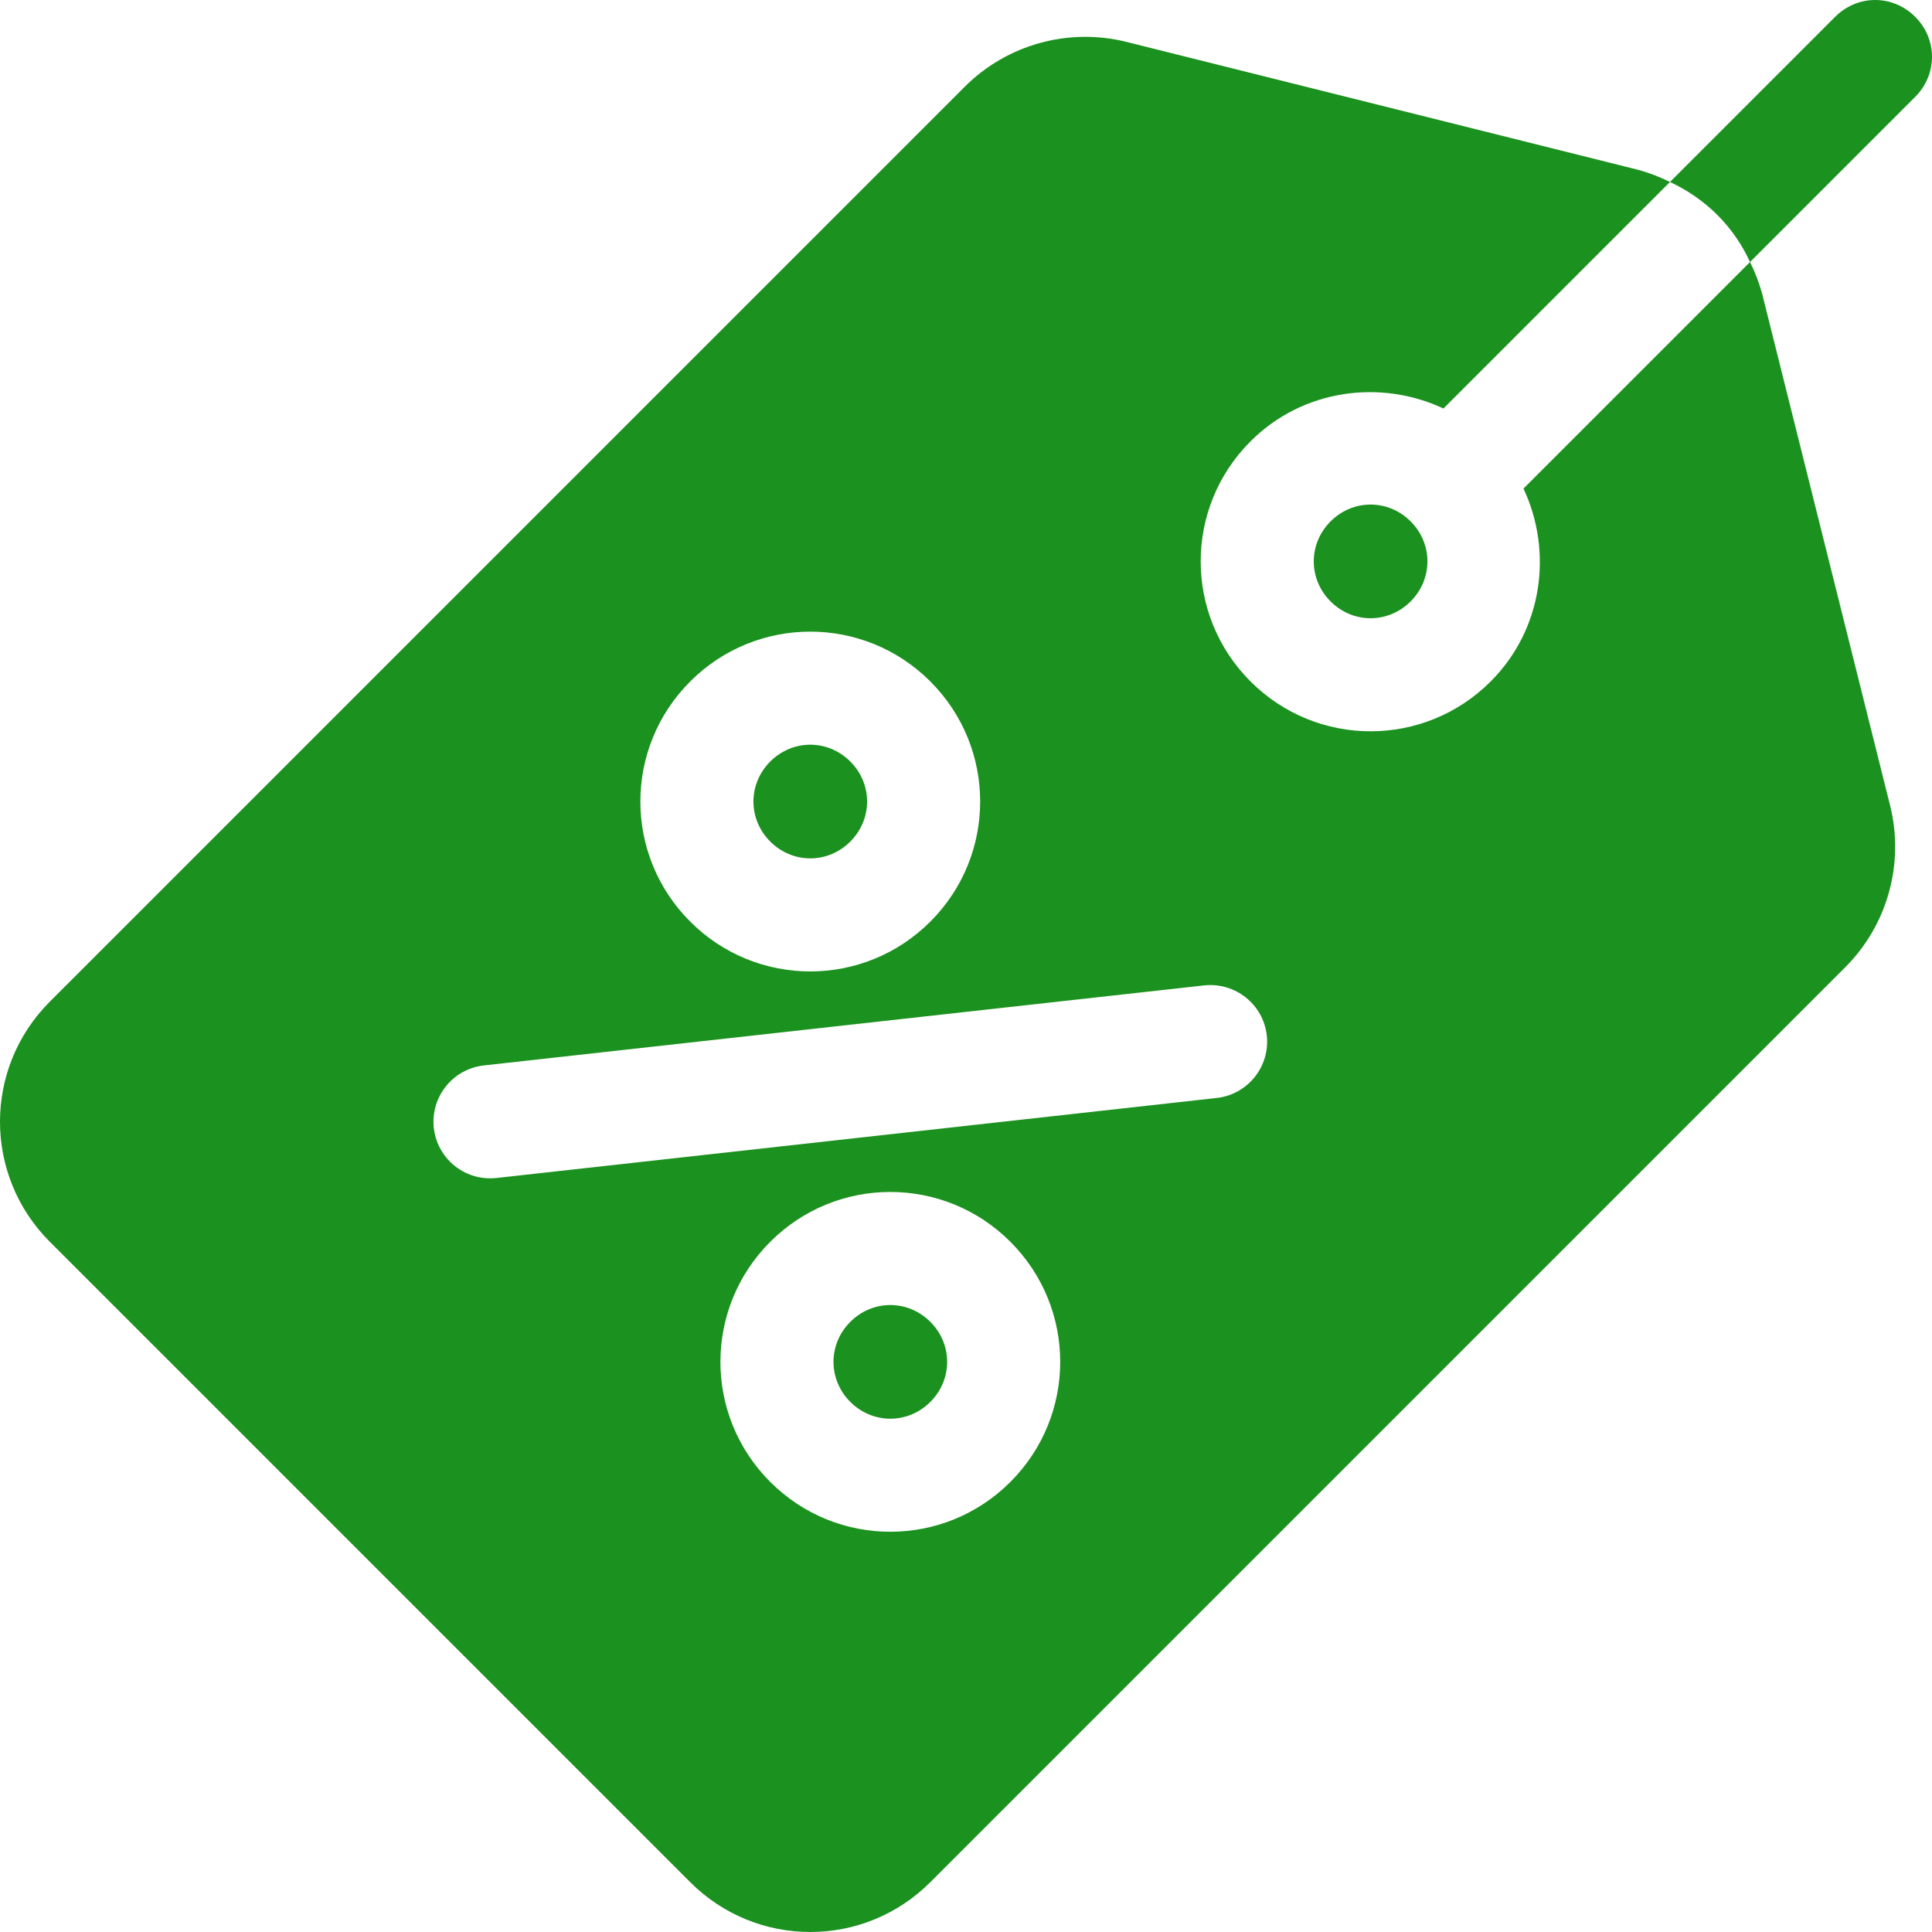 <svg width="512" height="512" viewBox="0 0 512 512" fill="none" xmlns="http://www.w3.org/2000/svg">
<path d="M373.829 138.17C367.889 132.23 358.556 132.23 352.616 138.17C346.676 144.11 346.676 153.442 352.616 159.383C358.556 165.323 367.889 165.323 373.829 159.383C379.769 153.443 379.769 144.11 373.829 138.17Z" fill="#1B911F"/>
<path d="M225.337 201.81C219.397 195.87 210.064 195.87 204.124 201.81C198.185 207.749 198.184 217.083 204.124 223.023C210.064 228.964 219.398 228.962 225.337 223.023C231.277 217.083 231.277 207.75 225.337 201.81Z" fill="#1B911F"/>
<path d="M246.55 350.303C240.61 344.363 231.277 344.363 225.337 350.303C219.398 356.242 219.397 365.576 225.337 371.516C231.277 377.456 240.611 377.455 246.55 371.516C252.491 365.575 252.491 356.243 246.55 350.303Z" fill="#1B911F"/>
<path d="M500.896 213.476L466.956 77.711C466.107 74.741 465.048 71.983 463.774 69.438L403.74 129.472C411.59 146.23 408.832 166.806 395.043 180.595C377.437 198.201 349.011 198.202 331.403 180.595C313.796 162.988 313.797 134.561 331.403 116.955C345.192 103.166 365.768 100.408 382.526 108.258L442.56 48.224C440.015 46.95 437.257 45.891 434.287 45.042L298.522 11.102C283.25 7.284 266.916 11.738 255.672 22.981L13.205 265.448C-4.401 283.054 -4.402 311.48 13.205 329.088L182.911 498.794C200.518 516.401 228.945 516.4 246.551 498.794L489.017 256.326C500.261 245.082 504.715 228.748 500.896 213.476ZM182.911 180.595C200.518 162.988 228.943 162.988 246.551 180.595C264.159 198.202 264.158 226.627 246.551 244.235C228.945 261.841 200.519 261.842 182.911 244.235C165.303 226.628 165.305 198.201 182.911 180.595ZM267.764 392.727C250.157 410.333 221.731 410.334 204.124 392.727C186.517 375.12 186.518 346.693 204.124 329.087C221.731 311.48 250.156 311.48 267.764 329.087C285.371 346.694 285.371 375.119 267.764 392.727ZM322.454 290.97L131.535 312.183C126.822 312.691 122.378 310.982 119.261 307.864C116.941 305.544 115.356 302.447 114.962 298.925C114.061 290.691 119.986 283.274 128.22 282.352L319.139 261.139C327.363 260.269 334.79 266.163 335.712 274.397C336.613 282.632 330.689 290.048 322.454 290.97Z" fill="#1B911F"/>
<path d="M507.545 4.455C501.605 -1.485 492.272 -1.485 486.332 4.455L442.56 48.227C452.106 52.682 459.53 60.106 463.773 69.44L507.545 25.668C513.485 19.728 513.485 10.395 507.545 4.455Z" fill="#1B911F"/>
</svg>
